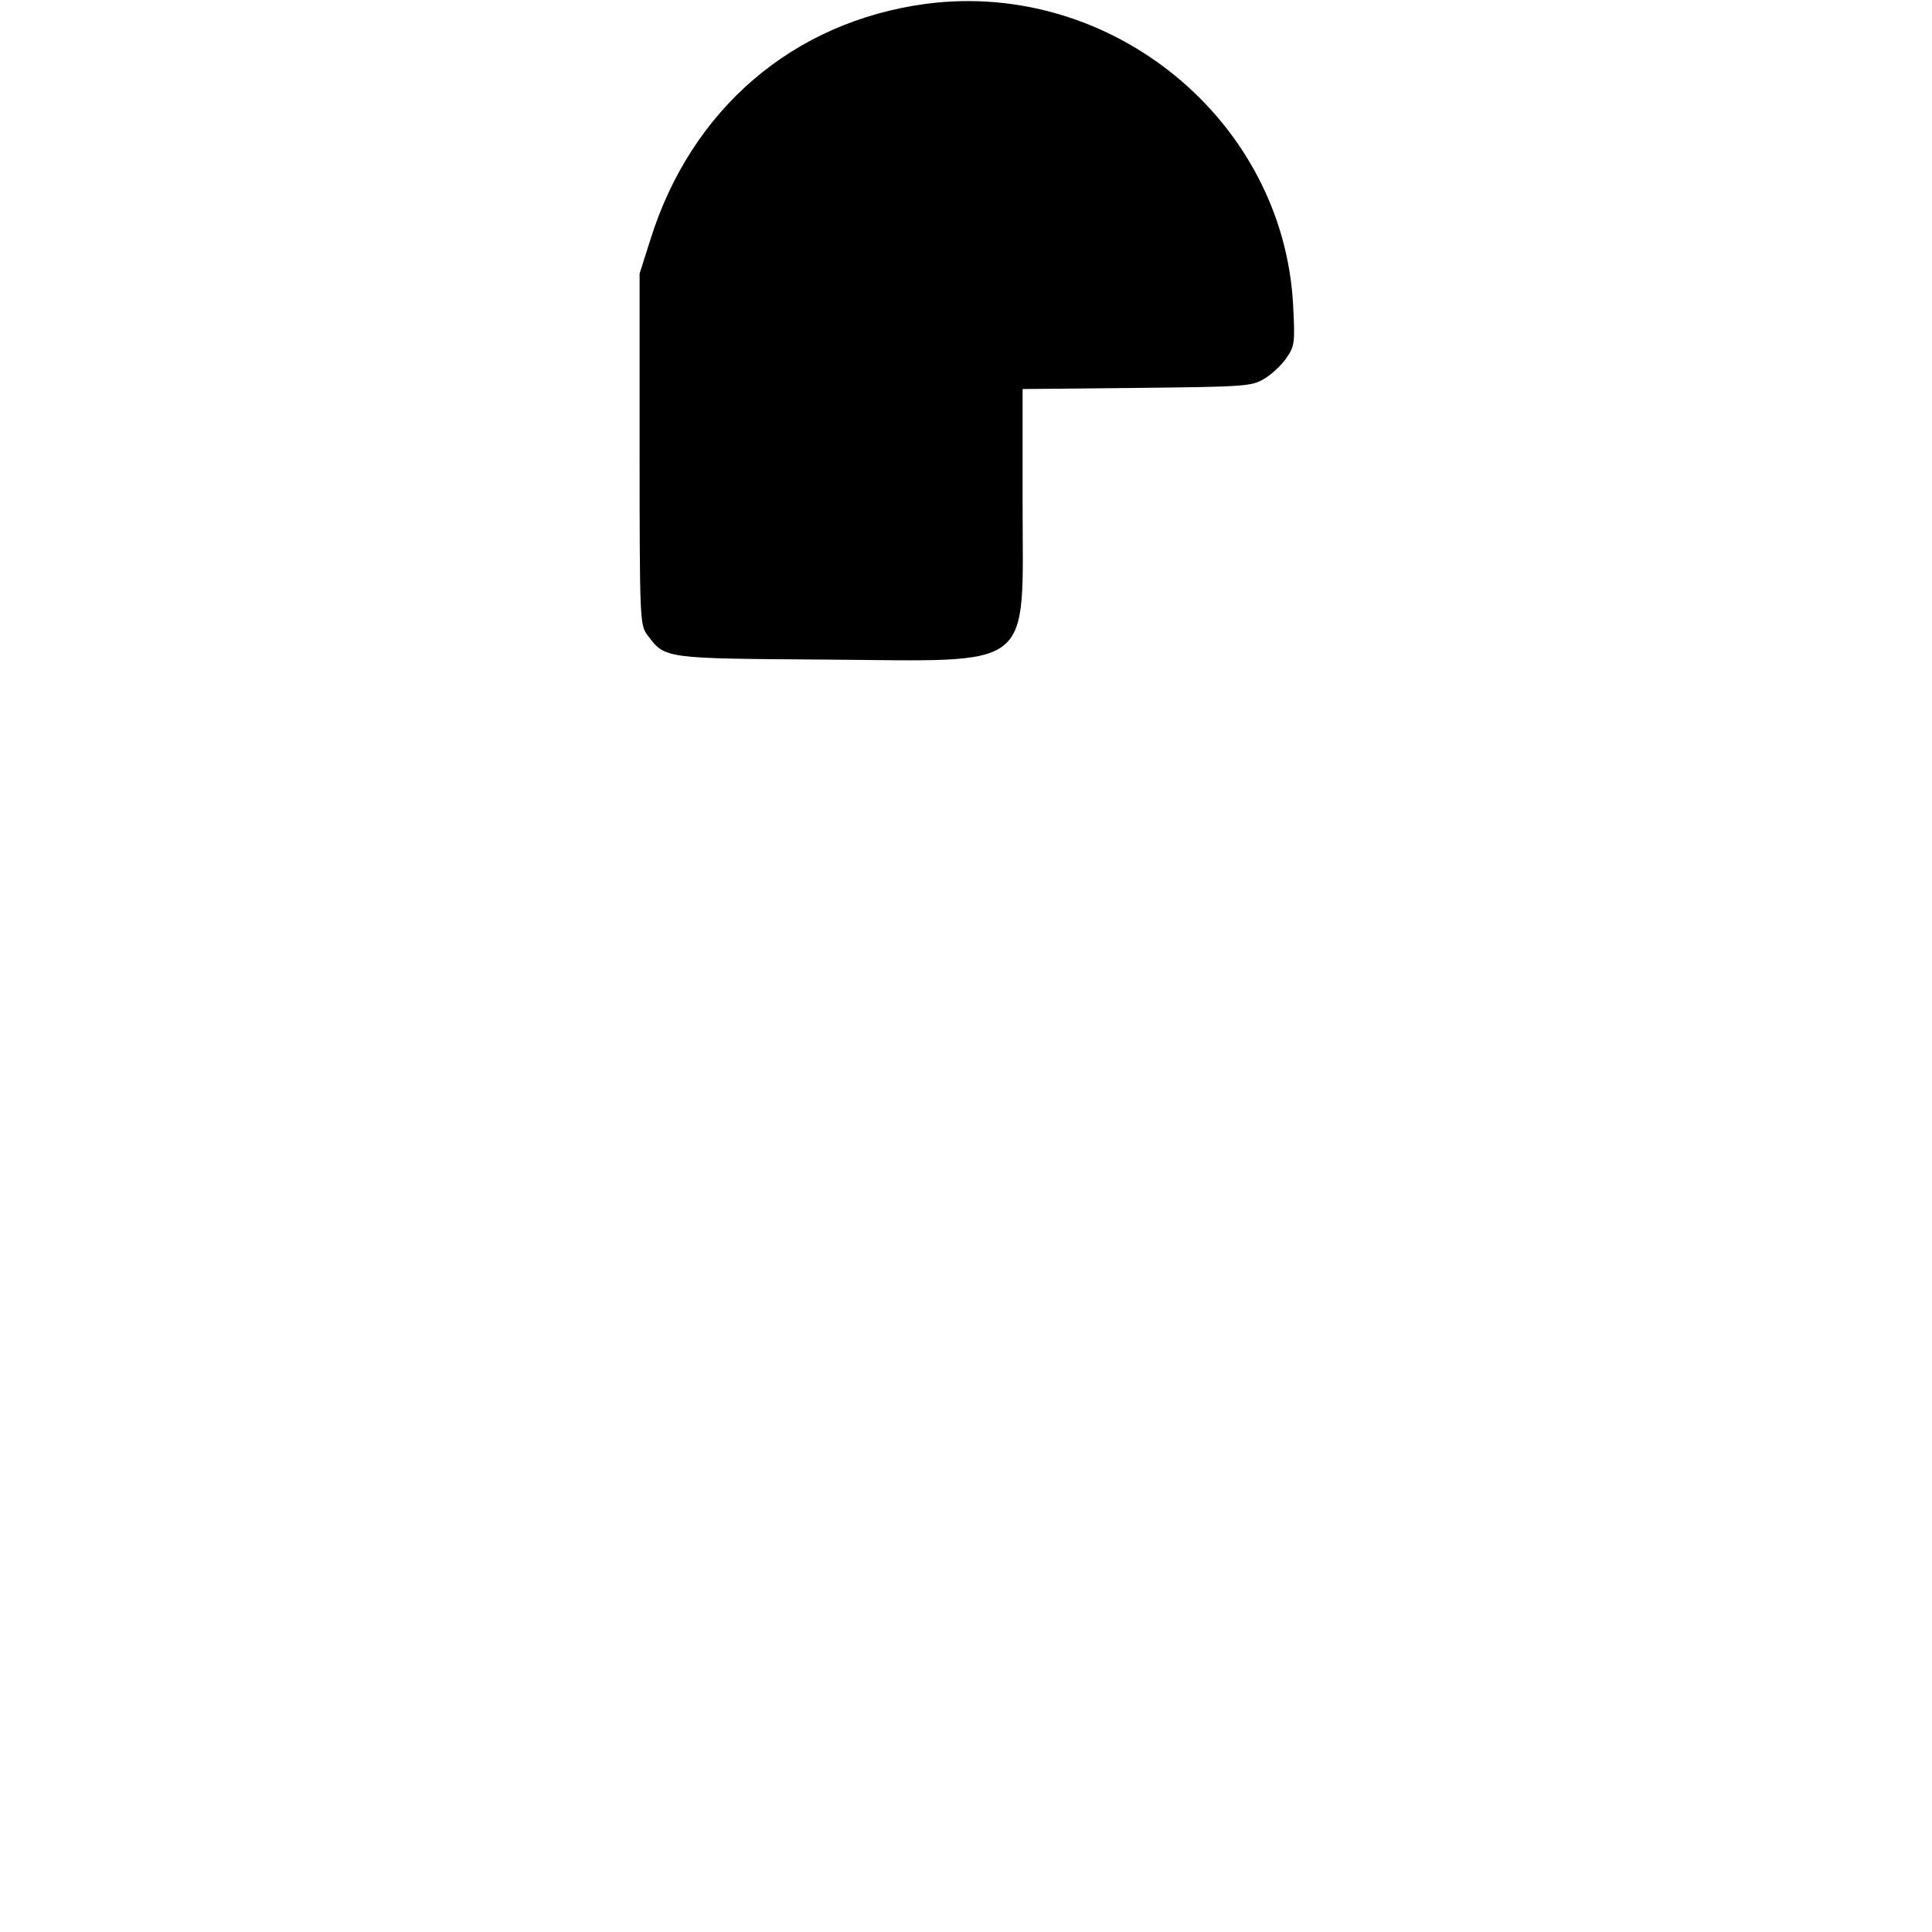 <?xml version="1.0" standalone="no"?>
<!DOCTYPE svg PUBLIC "-//W3C//DTD SVG 20010904//EN"
 "http://www.w3.org/TR/2001/REC-SVG-20010904/DTD/svg10.dtd">
<svg version="1.0" xmlns="http://www.w3.org/2000/svg"
 width="512pt" height="512pt" viewBox="0 0 512 512"
 preserveAspectRatio="xMidYMid meet">

<g transform="translate(0,512) scale(0.1,-0.1)"
fill="#000000" stroke="none">
<path d="M2455 5110 c-353 -47 -624 -279 -732 -627 l-28 -88 0 -465 c0 -450 1
-466 20 -492 48 -64 41 -63 475 -66 559 -4 520 -35 520 415 l0 302 303 3 c283
3 304 4 337 24 19 11 46 36 59 55 22 32 23 40 18 139 -25 490 -480 864 -972
800z"/>
</g>
</svg>
